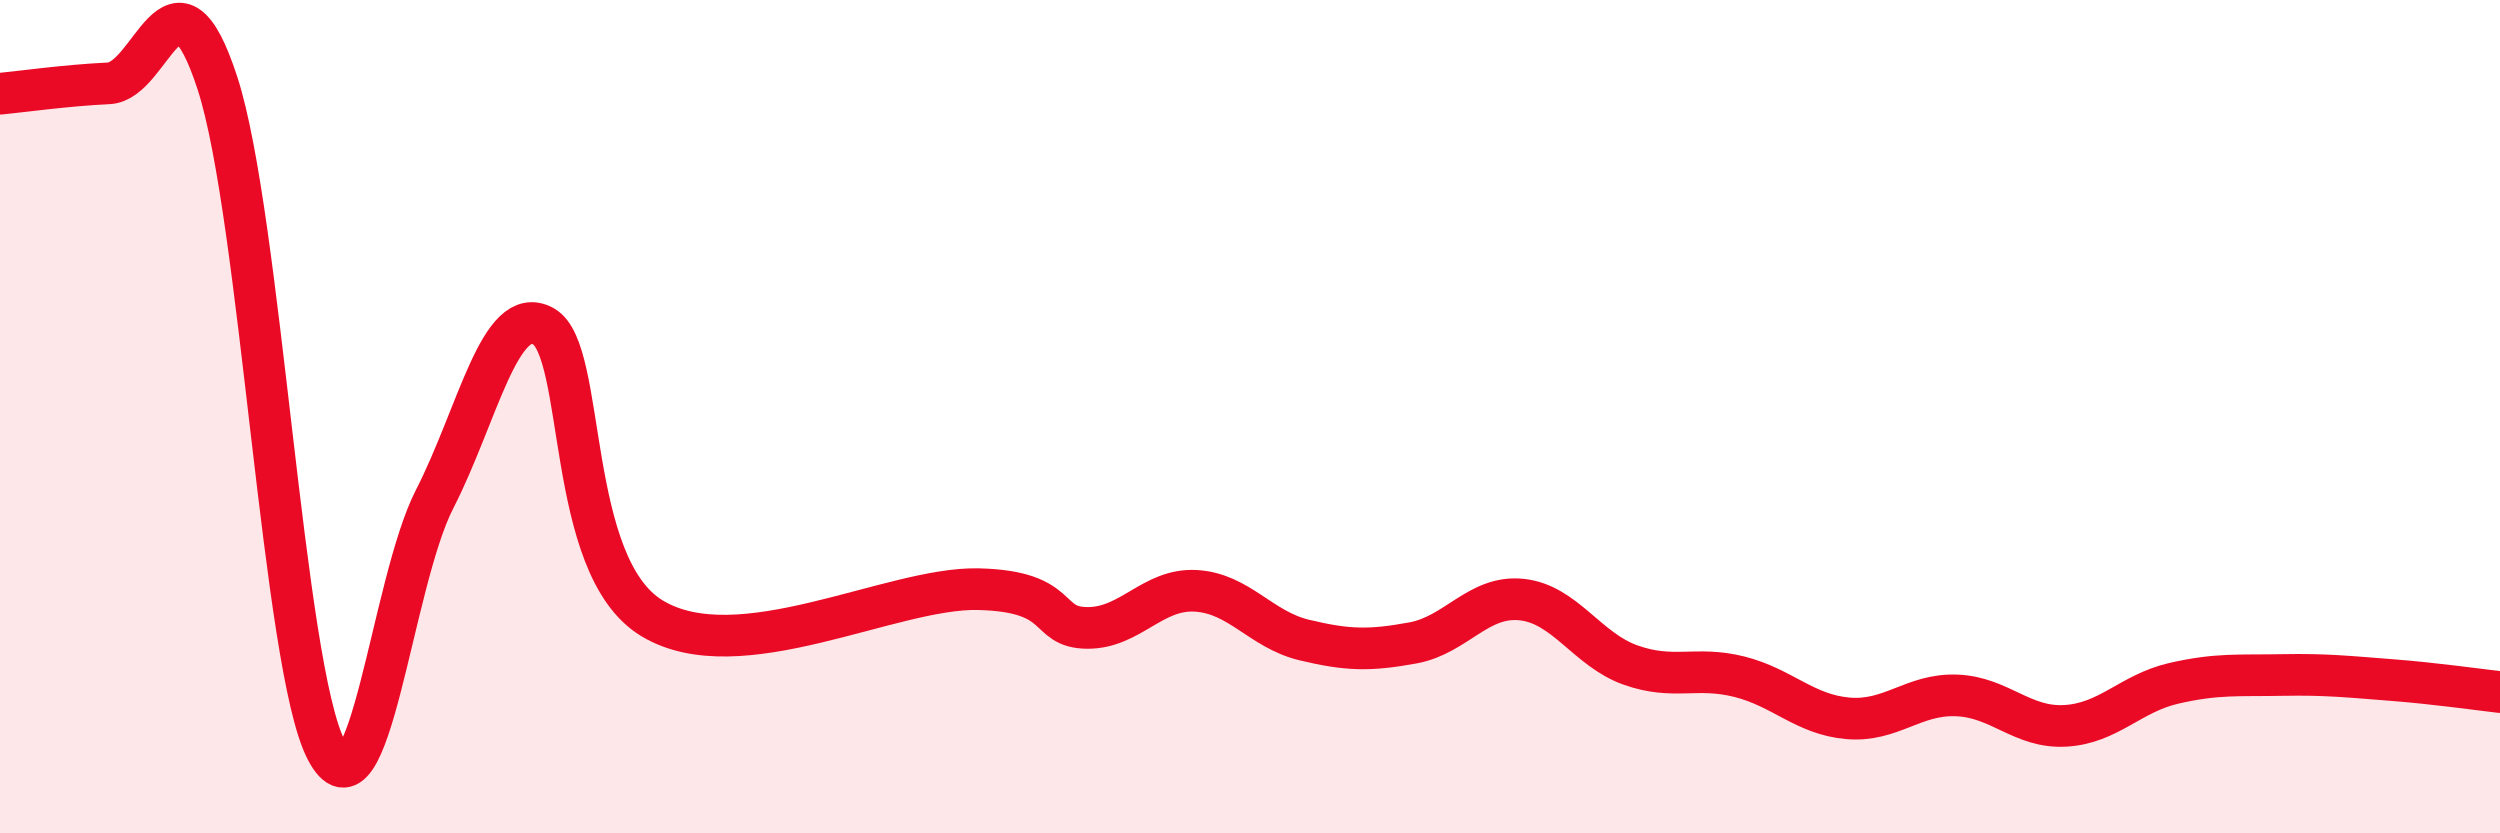 
    <svg width="60" height="20" viewBox="0 0 60 20" xmlns="http://www.w3.org/2000/svg">
      <path
        d="M 0,2.25 C 0.52,2.2 1.57,2.05 2.61,2 C 3.65,1.95 4.18,-1.2 5.22,2 C 6.26,5.2 6.79,16 7.83,18 C 8.87,20 9.39,14.01 10.43,11.98 C 11.47,9.95 12,7.26 13.04,7.83 C 14.08,8.4 13.56,13.58 15.65,14.84 C 17.74,16.1 21.39,14.09 23.48,14.14 C 25.57,14.19 25.05,15.06 26.09,15.07 C 27.13,15.08 27.66,14.12 28.7,14.18 C 29.74,14.24 30.26,15.11 31.3,15.36 C 32.34,15.61 32.87,15.62 33.91,15.43 C 34.95,15.24 35.48,14.28 36.52,14.39 C 37.56,14.5 38.09,15.59 39.13,15.96 C 40.17,16.33 40.7,15.98 41.74,16.24 C 42.78,16.5 43.31,17.15 44.35,17.24 C 45.39,17.33 45.92,16.65 46.96,16.69 C 48,16.73 48.53,17.48 49.57,17.42 C 50.61,17.36 51.13,16.64 52.17,16.4 C 53.21,16.16 53.74,16.22 54.78,16.2 C 55.82,16.18 56.35,16.24 57.39,16.32 C 58.43,16.4 59.48,16.55 60,16.61L60 20L0 20Z"
        fill="#EB0A25"
        opacity="0.1"
        stroke-linecap="round"
        stroke-linejoin="round"
      />
      <path
        d="M 0,2.25 C 0.52,2.2 1.57,2.05 2.61,2 C 3.65,1.95 4.18,-1.2 5.22,2 C 6.26,5.2 6.79,16 7.83,18 C 8.87,20 9.39,14.01 10.43,11.98 C 11.47,9.95 12,7.26 13.04,7.83 C 14.08,8.4 13.56,13.58 15.65,14.84 C 17.74,16.1 21.39,14.09 23.48,14.14 C 25.57,14.19 25.05,15.06 26.09,15.07 C 27.13,15.08 27.66,14.12 28.7,14.18 C 29.74,14.24 30.26,15.11 31.3,15.36 C 32.34,15.61 32.87,15.62 33.91,15.43 C 34.95,15.24 35.48,14.28 36.52,14.39 C 37.56,14.5 38.09,15.59 39.13,15.96 C 40.17,16.33 40.7,15.98 41.74,16.24 C 42.78,16.5 43.31,17.15 44.35,17.24 C 45.39,17.33 45.92,16.65 46.96,16.69 C 48,16.73 48.53,17.48 49.57,17.42 C 50.61,17.36 51.13,16.64 52.17,16.4 C 53.21,16.16 53.74,16.22 54.78,16.2 C 55.82,16.18 56.35,16.24 57.39,16.32 C 58.43,16.4 59.48,16.55 60,16.61"
        stroke="#EB0A25"
        stroke-width="1"
        fill="none"
        stroke-linecap="round"
        stroke-linejoin="round"
      />
    </svg>
  